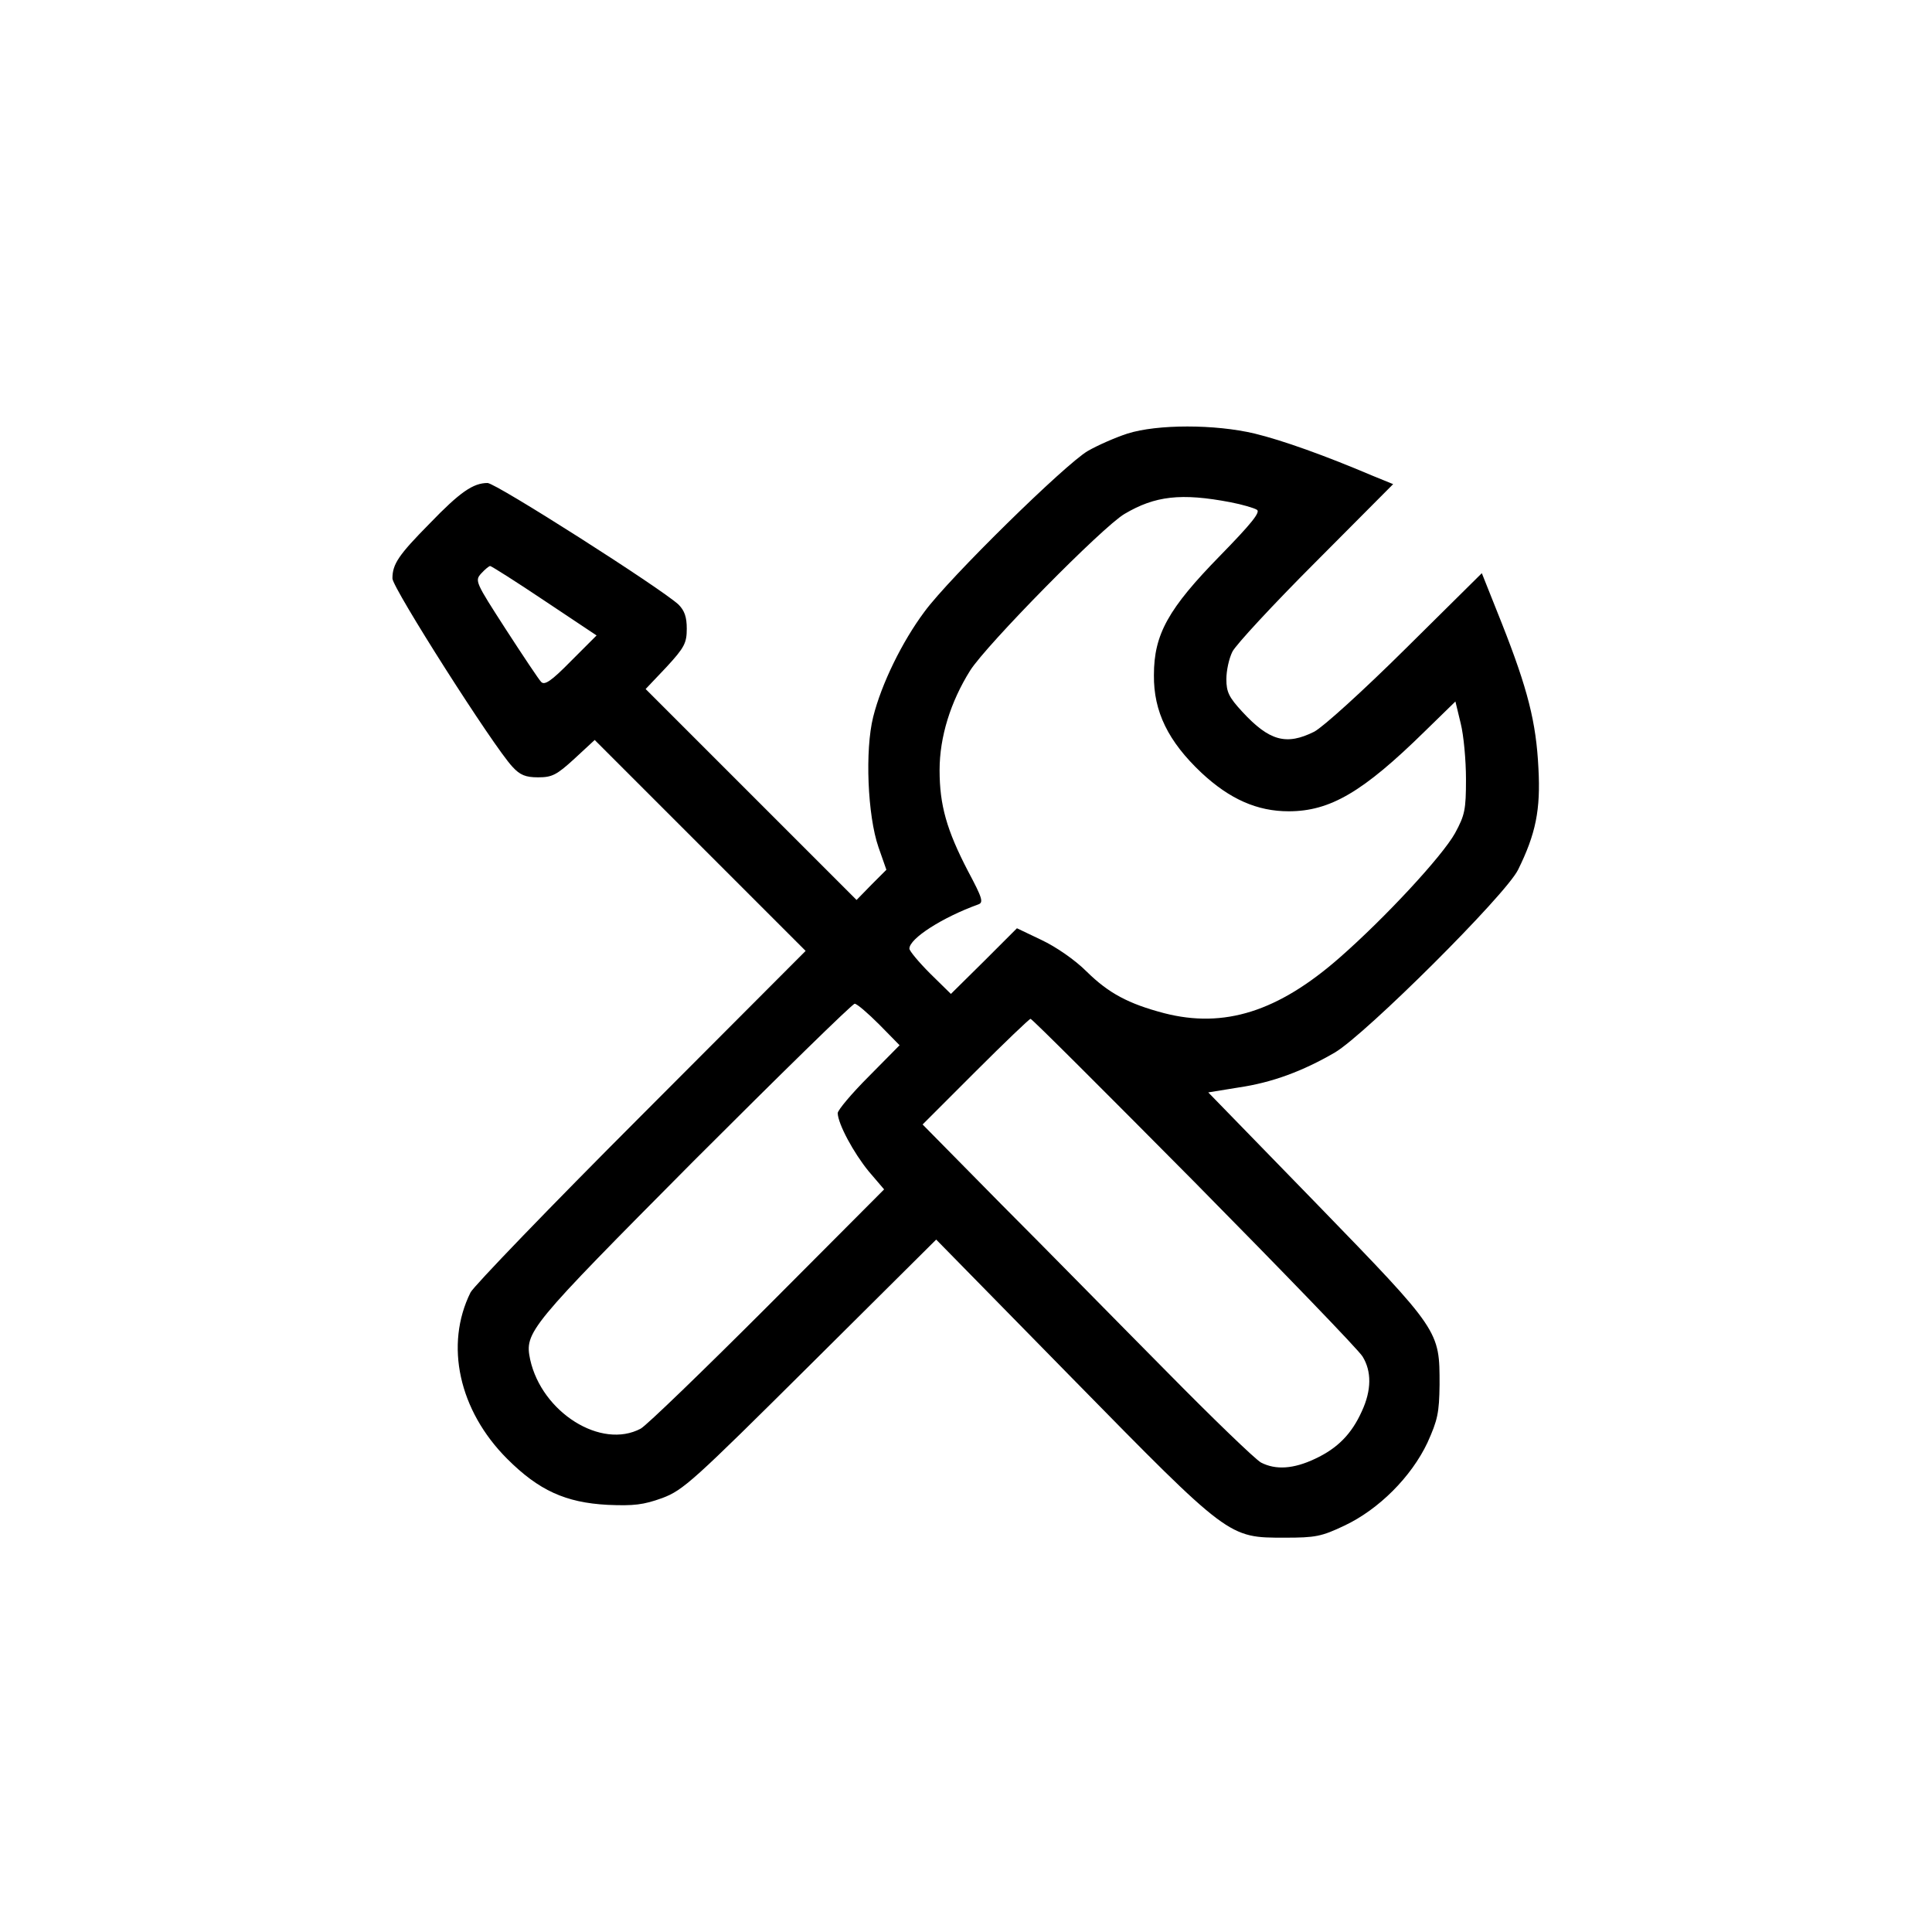 <?xml version="1.0" standalone="no"?>
<!DOCTYPE svg PUBLIC "-//W3C//DTD SVG 20010904//EN"
 "http://www.w3.org/TR/2001/REC-SVG-20010904/DTD/svg10.dtd">
<svg version="1.0" xmlns="http://www.w3.org/2000/svg"
 width="512pt" height="512pt" viewBox="0 0 512 512"
 preserveAspectRatio="xMidYMid meet">

<g transform="translate(0,512) scale(0.1,-0.1)"
fill="#000000" stroke="none">
<path d="M2988 3971 c-31 -10 -79 -31 -105 -46 -59 -34 -367 -336 -433 -426
-59 -79 -114 -191 -136 -279 -22 -88 -15 -261 14 -345 l21 -60 -40 -40 -39
-40 -279 279 -280 280 55 58 c48 52 54 64 54 102 0 31 -6 48 -22 64 -48 44
-484 322 -506 322 -38 0 -73 -24 -153 -107 -83 -84 -99 -108 -99 -146 0 -25
268 -446 318 -499 20 -22 35 -28 68 -28 37 0 49 6 96 49 l54 50 280 -280 279
-279 -437 -438 c-240 -240 -443 -451 -451 -467 -69 -139 -31 -313 97 -441 84
-84 155 -116 266 -122 70 -3 95 0 145 18 56 21 82 45 393 354 l333 331 360
-367 c418 -426 414 -423 564 -423 81 0 97 3 158 32 91 43 177 129 220 220 27
60 31 79 32 153 0 144 2 142 -325 479 l-288 296 80 13 c89 13 170 43 256 93
82 49 452 417 485 484 47 95 60 159 54 269 -6 122 -28 209 -97 384 l-53 133
-201 -199 c-115 -114 -219 -208 -243 -221 -74 -37 -119 -25 -191 53 -35 38
-42 52 -42 86 0 23 7 55 16 73 9 18 108 125 221 238 l205 206 -54 22 c-127 54
-239 94 -313 112 -105 25 -258 25 -337 0z m273 -182 c31 -6 62 -15 70 -20 10
-6 -15 -37 -97 -121 -138 -141 -176 -209 -176 -317 -1 -97 38 -176 126 -259
75 -70 148 -102 231 -102 110 0 197 51 361 212 l81 79 14 -58 c8 -32 14 -98
14 -148 0 -81 -3 -95 -29 -143 -34 -61 -185 -224 -306 -330 -163 -143 -306
-188 -465 -147 -95 25 -147 53 -205 110 -32 32 -82 66 -120 84 l-65 31 -87
-87 -88 -87 -55 54 c-30 30 -55 60 -55 66 0 27 88 83 182 117 15 5 12 16 -27
89 -56 108 -75 174 -75 267 0 88 29 181 81 264 43 68 351 381 409 415 81 48
150 56 281 31z m-1818 -261 l138 -92 -68 -68 c-52 -53 -70 -65 -79 -55 -6 6
-48 69 -94 140 -80 124 -82 128 -65 147 10 11 21 20 24 20 3 0 68 -41 144 -92z
m887 -1123 l54 -55 -82 -83 c-45 -45 -82 -89 -82 -97 1 -29 42 -105 82 -154
l41 -48 -309 -310 c-170 -170 -321 -316 -336 -324 -105 -56 -262 43 -293 183
-15 73 -6 84 433 526 229 229 421 417 427 417 6 0 35 -25 65 -55z m835 -417
c235 -238 436 -446 446 -463 24 -39 24 -89 -2 -145 -27 -60 -64 -98 -124 -126
-57 -27 -104 -30 -143 -10 -15 8 -128 117 -252 243 -124 125 -319 324 -435
440 l-210 213 140 140 c77 77 143 140 146 140 4 0 199 -195 434 -432z"/>
</g>
</svg>
